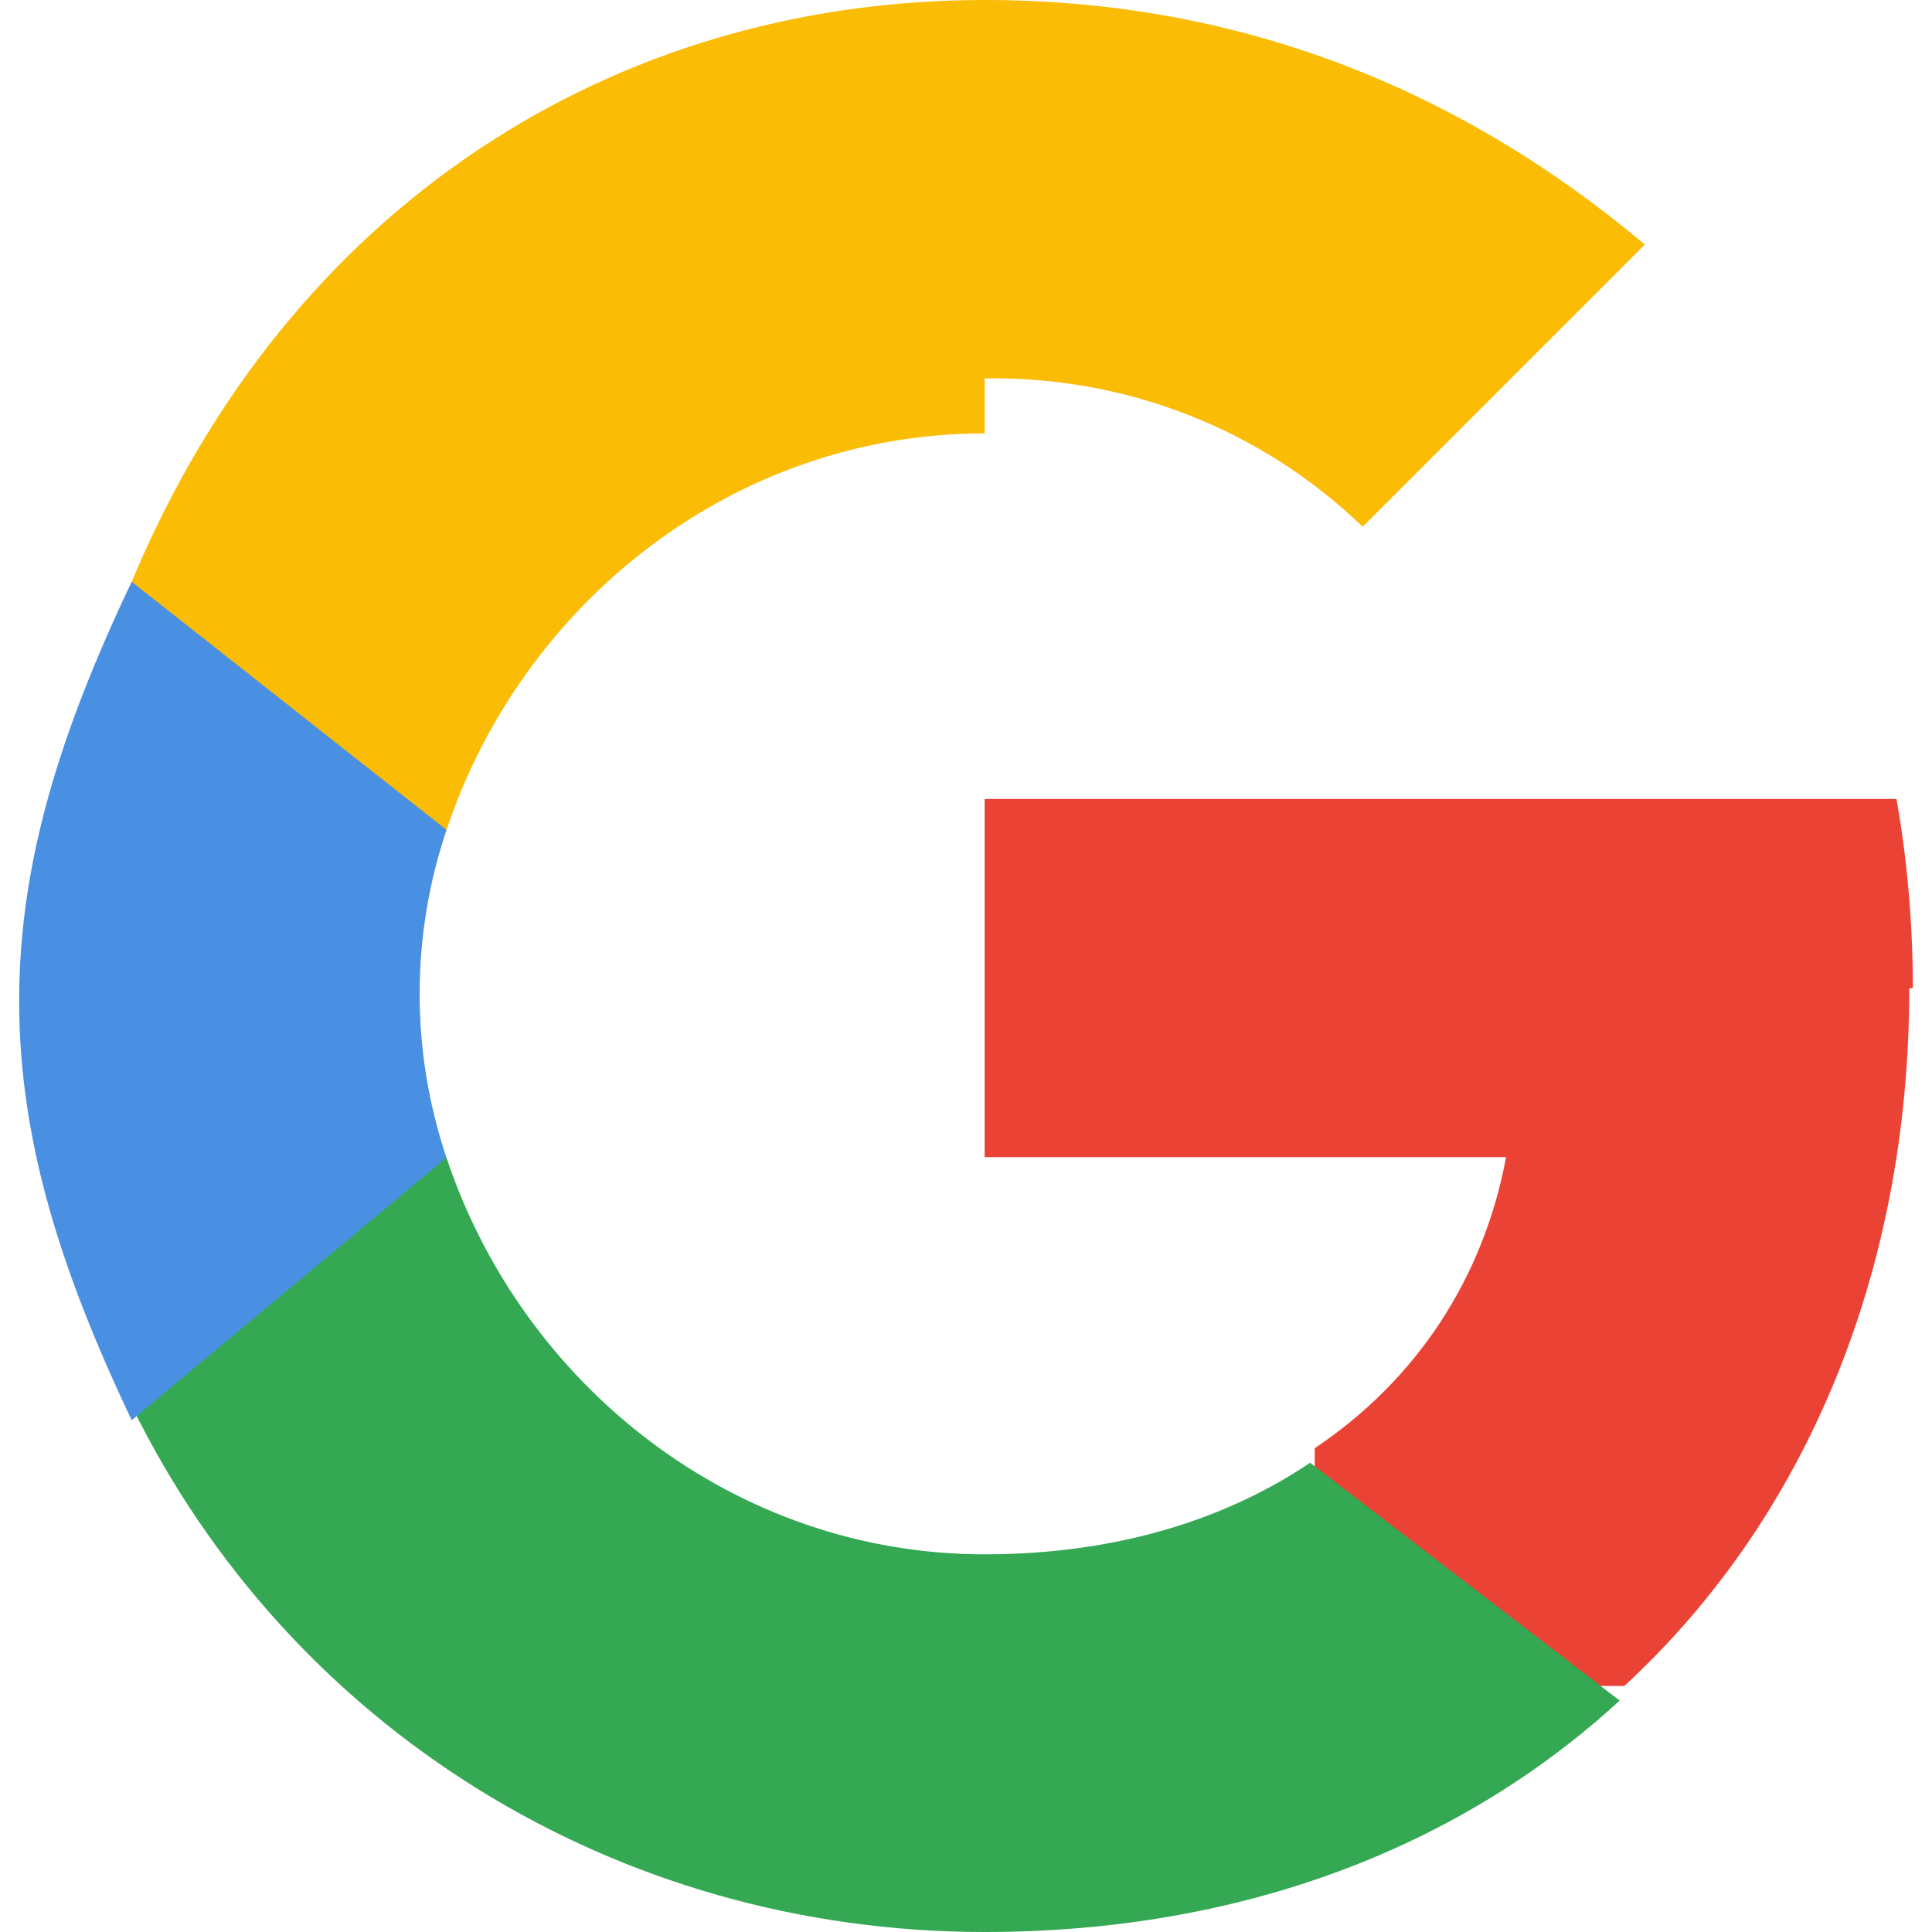 <?xml version="1.0" encoding="UTF-8"?>
<!-- Google "G" logo per brand guidelines. Colors reside in asset file to avoid inline hex in app code. -->
<svg xmlns="http://www.w3.org/2000/svg" width="20" height="20" viewBox="0 0 533.5 544.3" aria-hidden="true">
  <path fill="#EA4335" d="M533.5 278.4c0-18.5-1.6-36.2-4.6-53.3H272v100.9h146.9c-6.3 34-25.2 62.8-53.9 82v67h87.2c51.1-47.1 80.3-116.6 80.3-196.6z"/>
  <path fill="#34A853" d="M272 544.3c72.9 0 134.2-24.1 178.9-65.2l-87.2-67c-24.1 16.2-55 25.8-91.7 25.8-70.5 0-130.2-47.6-151.6-111.7H31.7v69.9C76.1 486.7 167.9 544.3 272 544.3z"/>
  <path fill="#4A90E2" d="M120.4 326.2c-10.1-30-10.1-62.4 0-92.4v-69.9H31.7C11.4 206.6 0 243.2 0 282s11.4 75.4 31.7 118.1l88.7-74z"/>
  <path fill="#FBBC05" d="M272 106.6c39.6-.6 77.6 14 106.5 41.8l79.5-79.5C405.9 25.1 343.8 0 272 0 167.9 0 76.1 57.6 31.7 163.9l88.7 69.9C141.8 169.7 201.5 122.1 272 122.1z"/>
</svg>

